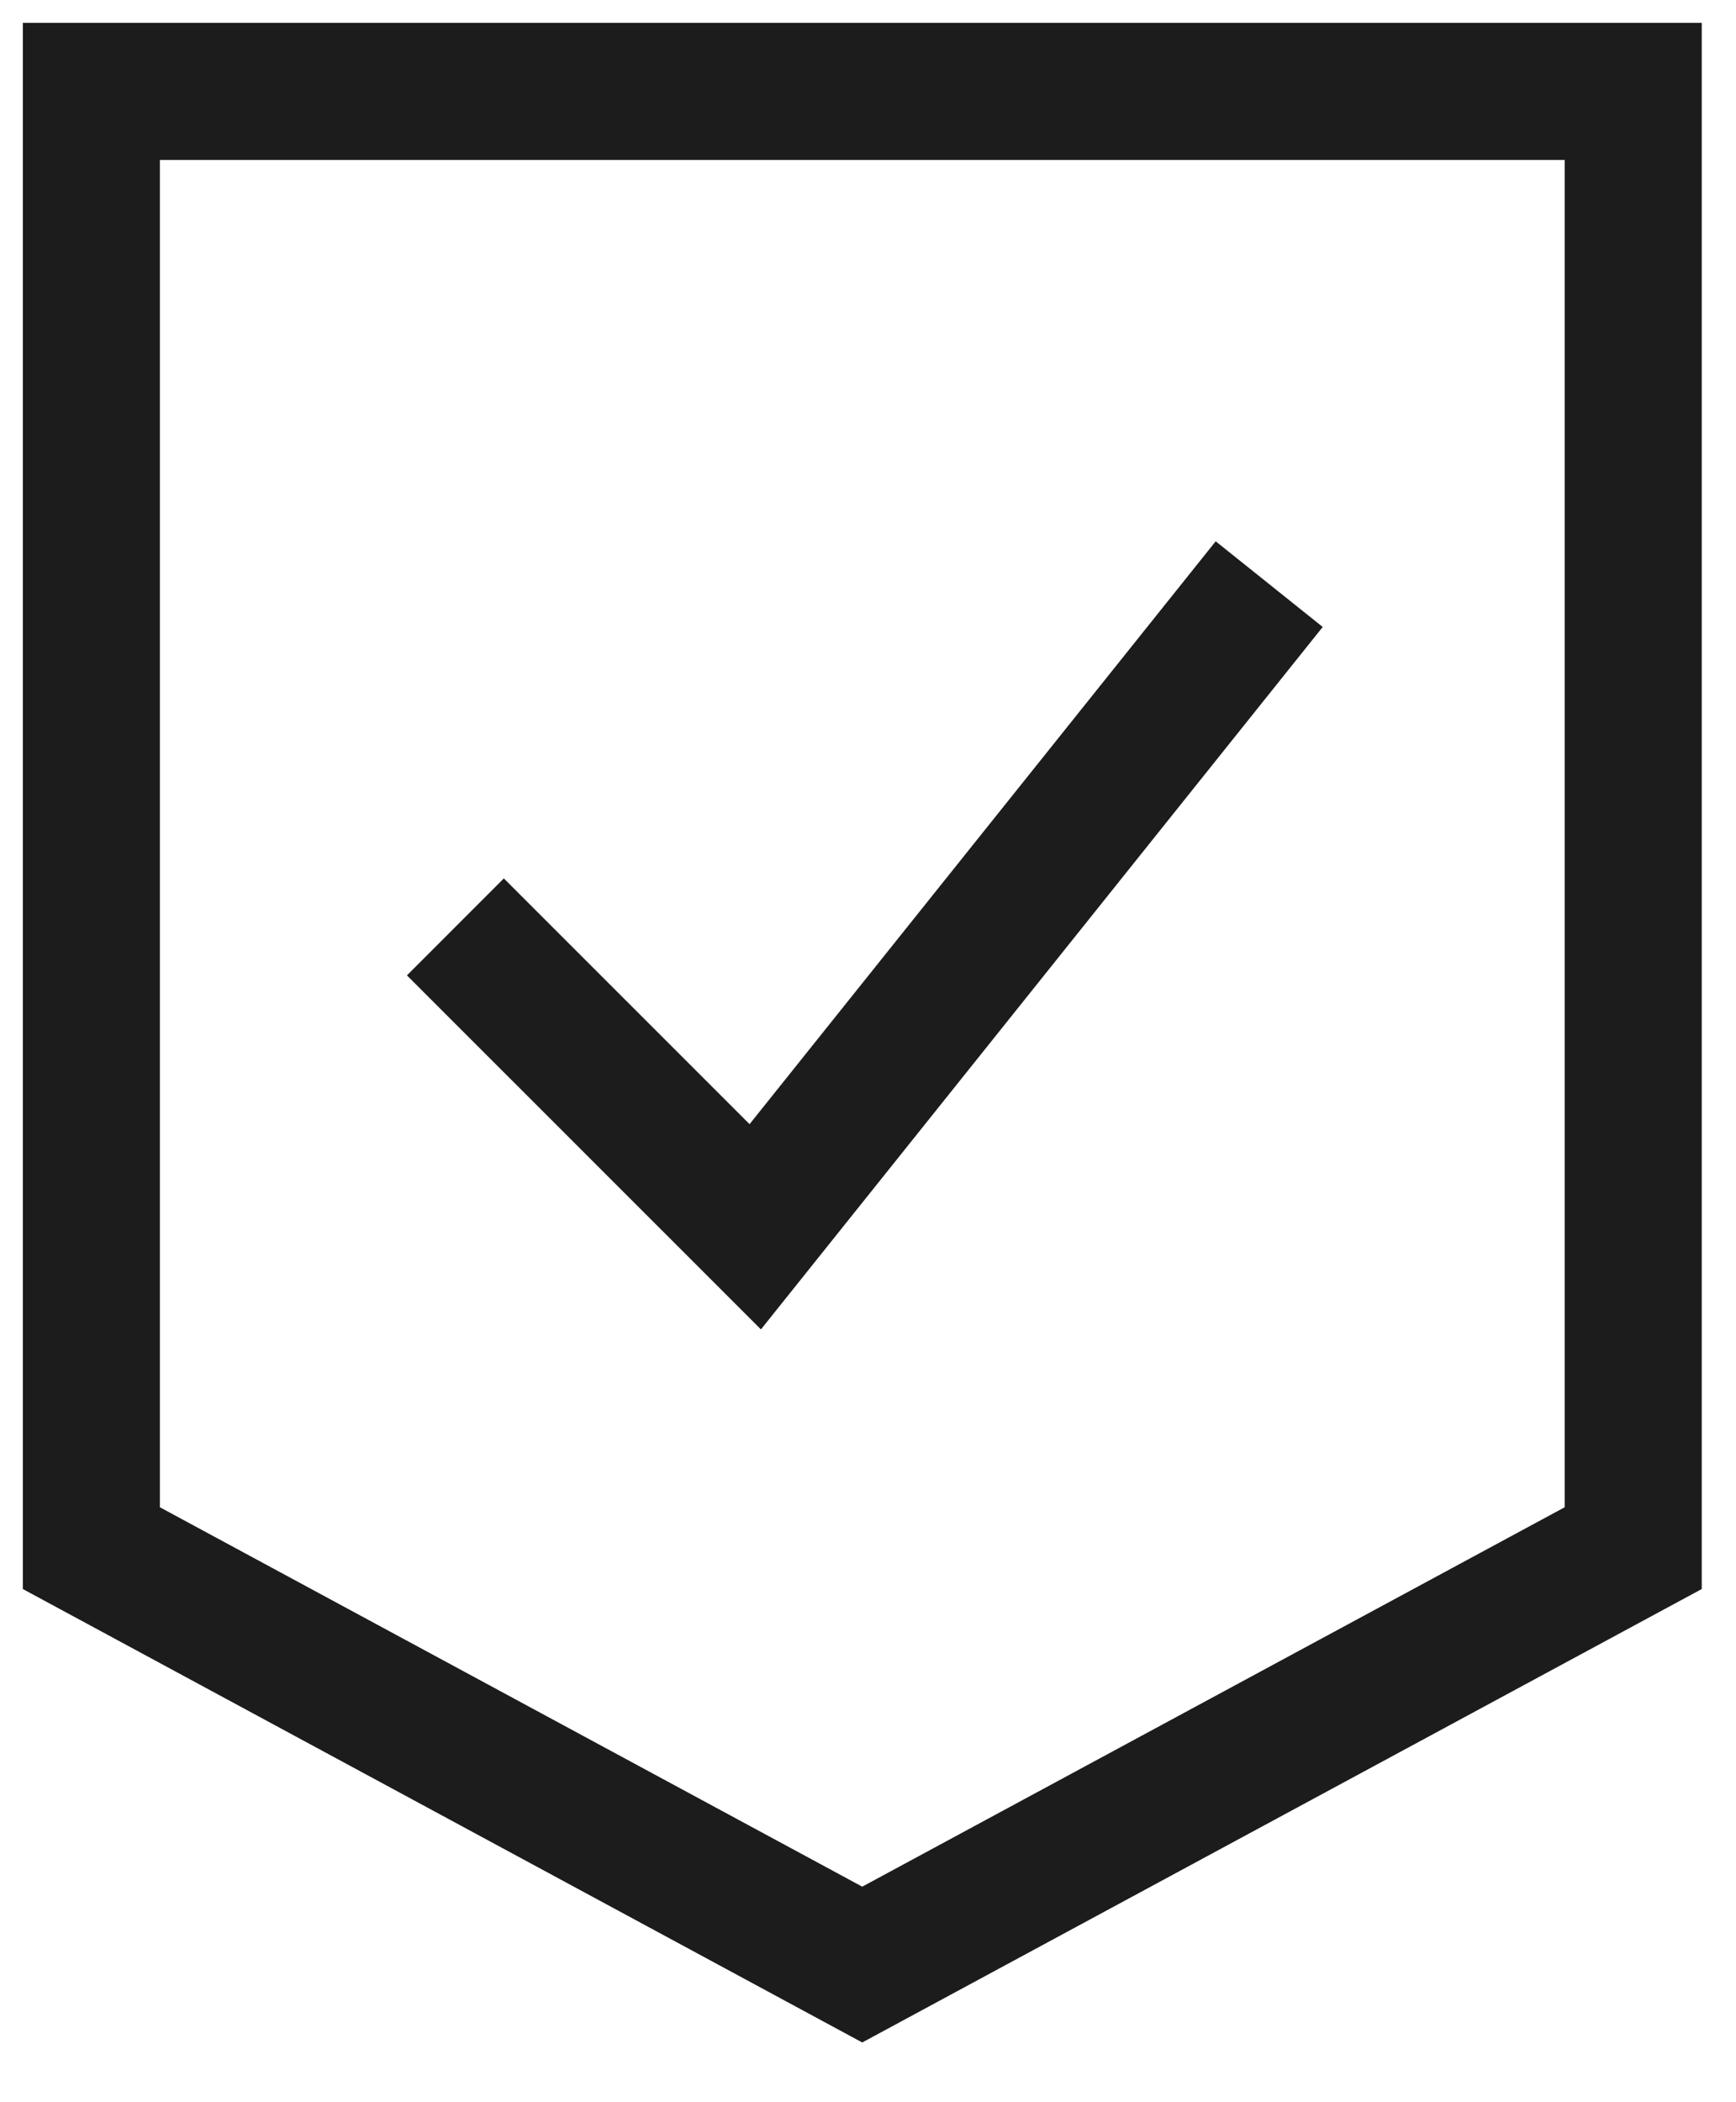 <svg preserveAspectRatio="none" width="100%" height="100%" overflow="visible" style="display: block;" viewBox="0 0 19 23" fill="none" xmlns="http://www.w3.org/2000/svg">
<g id="shield-check--shield-protection-security-defend-crime-war-cover-check">
<path id="Rectangle 37" d="M1 1V16.938L9.437 21.494L17.875 16.938V1H1Z" stroke="#1C1C1C" stroke-width="1.5"/>
<path id="Vector 1144" d="M4.984 10.141L8.266 13.422L13.891 6.391" stroke="#1C1C1C" stroke-width="1.5"/>
</g>
</svg>
